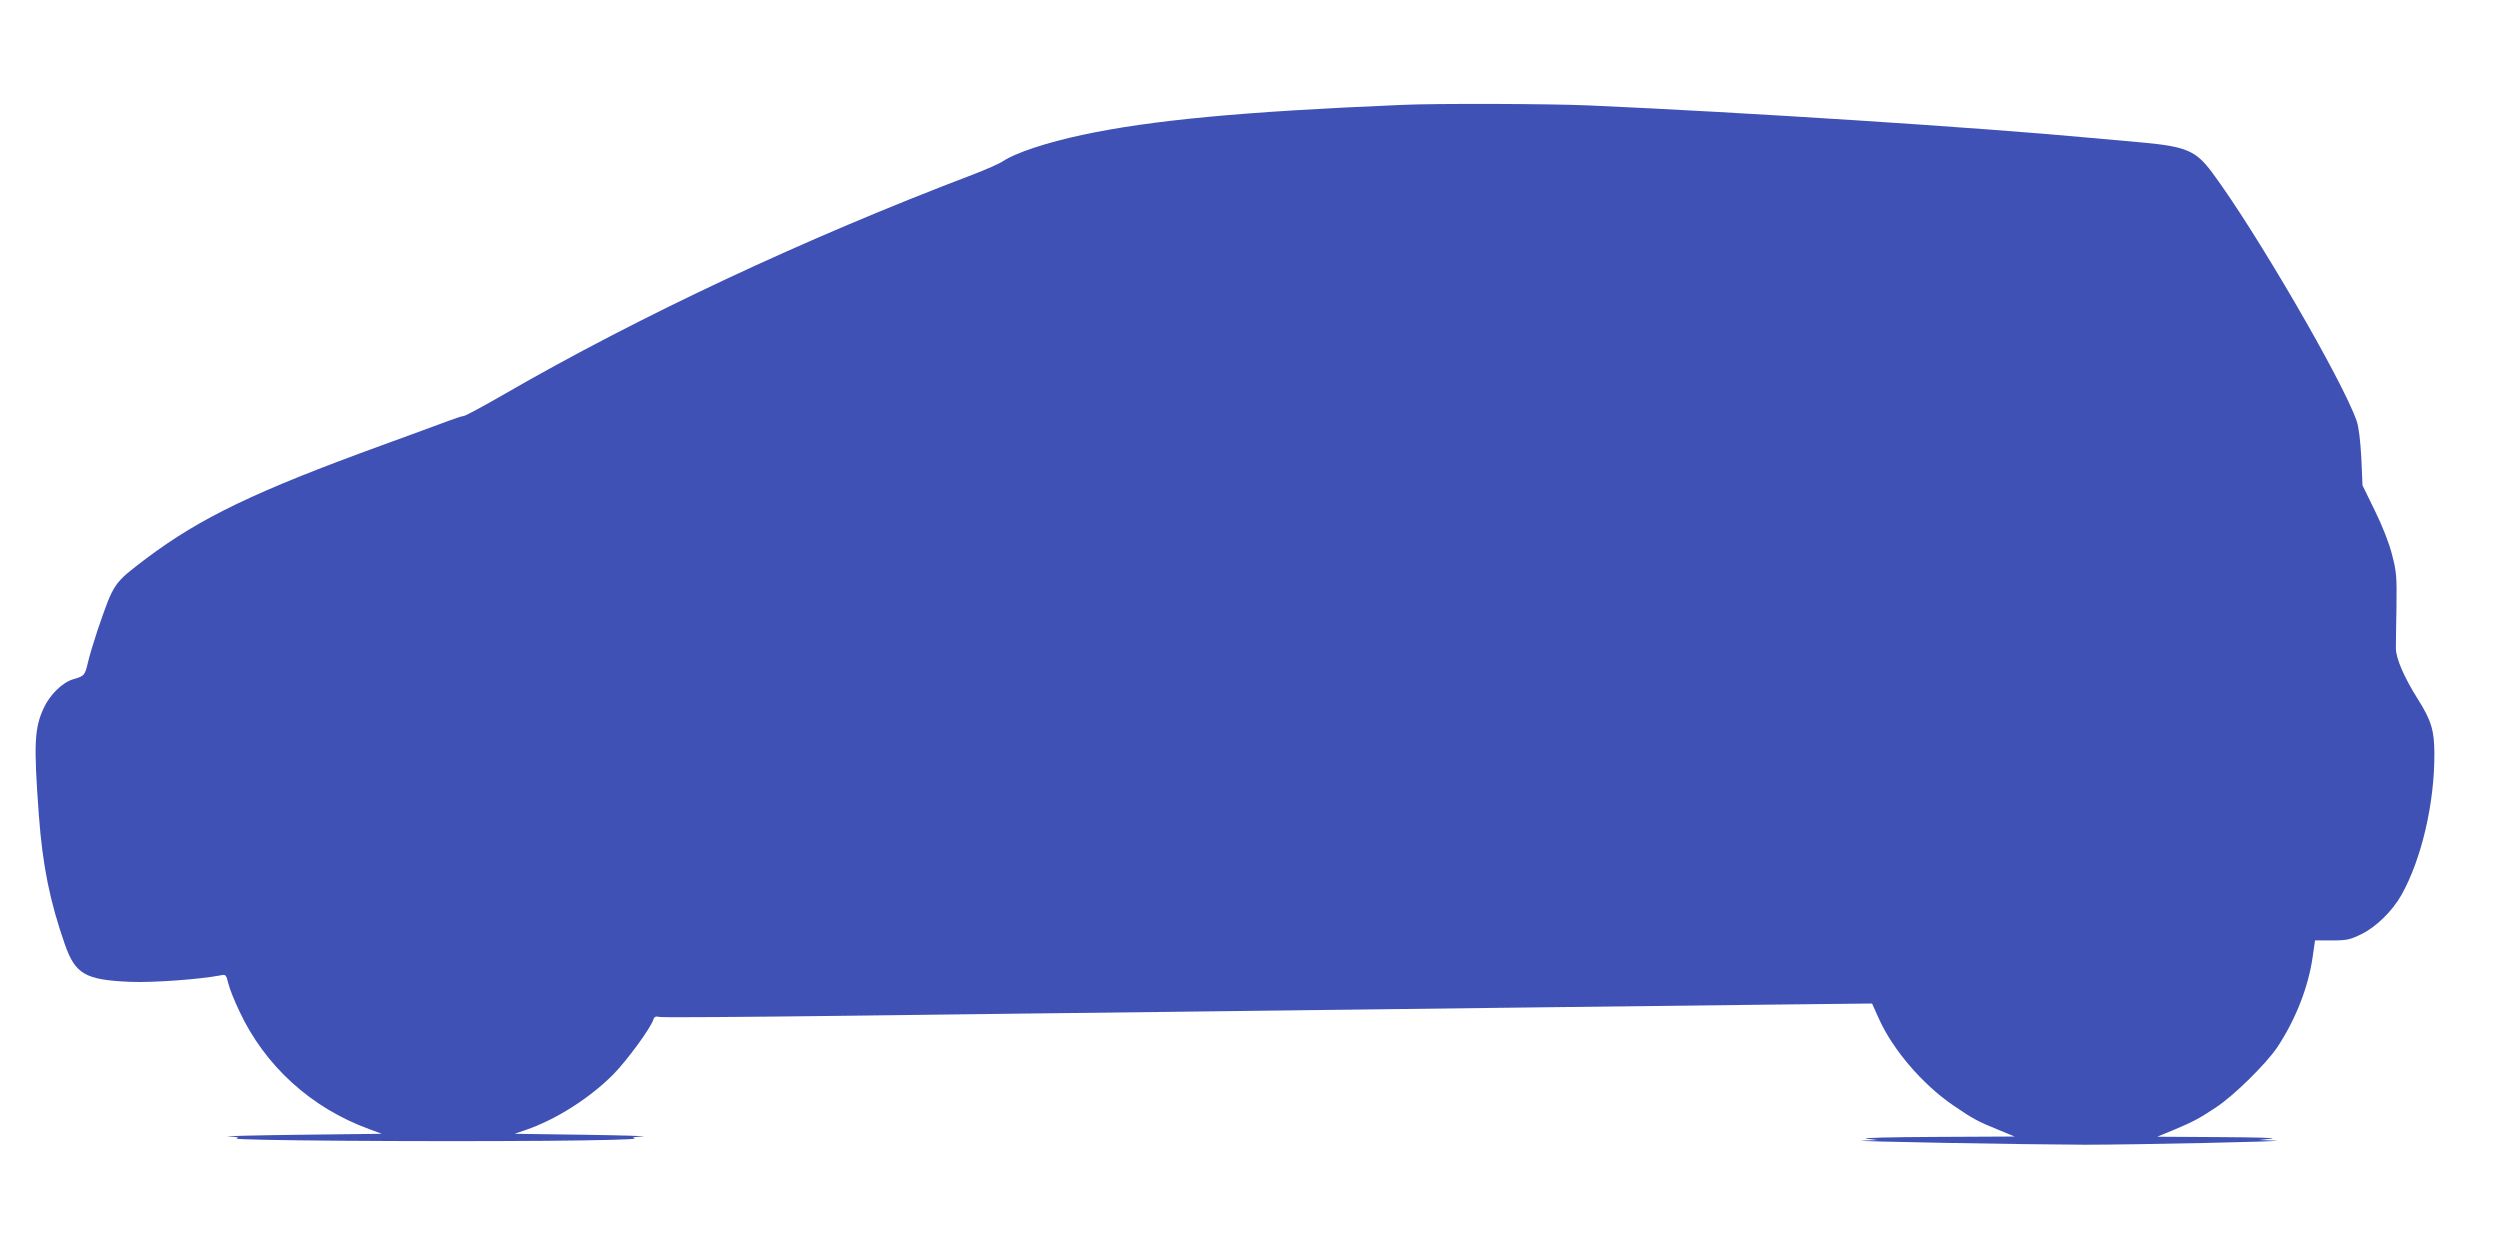 <?xml version="1.0" standalone="no"?>
<!DOCTYPE svg PUBLIC "-//W3C//DTD SVG 20010904//EN"
 "http://www.w3.org/TR/2001/REC-SVG-20010904/DTD/svg10.dtd">
<svg version="1.0" xmlns="http://www.w3.org/2000/svg"
 width="1280pt" height="640pt" viewBox="0 0 1280 640"
 preserveAspectRatio="xMidYMid meet">
<g transform="translate(0,640) scale(0.1,-0.1)"
fill="#3f51b5" stroke="none">
<path d="M7180 5863 c-815 -34 -1286 -78 -1640 -154 -179 -38 -342 -92 -404
-134 -19 -13 -90 -44 -158 -70 -857 -326 -1702 -722 -2401 -1126 -104 -60
-195 -109 -203 -109 -7 0 -44 -12 -81 -26 -38 -14 -189 -70 -338 -124 -649
-236 -929 -371 -1207 -580 -167 -127 -164 -121 -248 -365 -20 -60 -43 -136
-50 -168 -15 -65 -19 -69 -76 -85 -54 -16 -119 -79 -150 -147 -48 -104 -52
-182 -25 -550 19 -256 56 -439 133 -660 54 -153 104 -182 333 -192 117 -5 360
13 463 33 28 6 30 4 41 -41 6 -26 31 -89 56 -141 131 -281 367 -496 665 -605
l65 -24 -425 -5 c-234 -3 -396 -7 -360 -9 48 -2 58 -5 40 -10 -32 -10 952 -17
1580 -12 267 2 474 7 460 12 -18 5 -8 8 40 10 36 2 -97 6 -295 9 l-360 5 55
19 c156 53 330 164 451 286 71 73 189 234 204 279 5 16 12 19 35 14 16 -3 435
0 932 6 497 6 1277 16 1733 21 457 6 1192 14 1635 20 443 5 1053 12 1355 16
l550 6 35 -78 c71 -158 223 -336 380 -443 99 -68 126 -83 235 -127 l80 -33
-410 -2 c-225 -1 -383 -5 -350 -9 l60 -7 -80 -3 c-76 -4 840 -20 1140 -21 253
0 1062 17 975 21 l-85 3 65 7 c36 4 -81 7 -260 8 l-325 2 80 33 c105 44 135
60 225 120 91 61 251 219 309 304 93 140 160 308 182 465 l12 83 87 0 c77 0
93 4 152 33 74 36 157 118 203 199 103 183 170 470 169 723 0 120 -16 172 -85
281 -70 111 -112 209 -112 259 0 25 1 122 3 215 2 154 0 179 -23 266 -14 57
-50 148 -88 225 l-63 129 -6 140 c-5 91 -13 158 -24 190 -71 205 -519 975
-740 1272 -83 111 -131 132 -353 153 -59 5 -180 16 -268 24 -566 53 -1774 131
-2565 166 -199 9 -783 11 -960 3z"/>
</g>
</svg>
